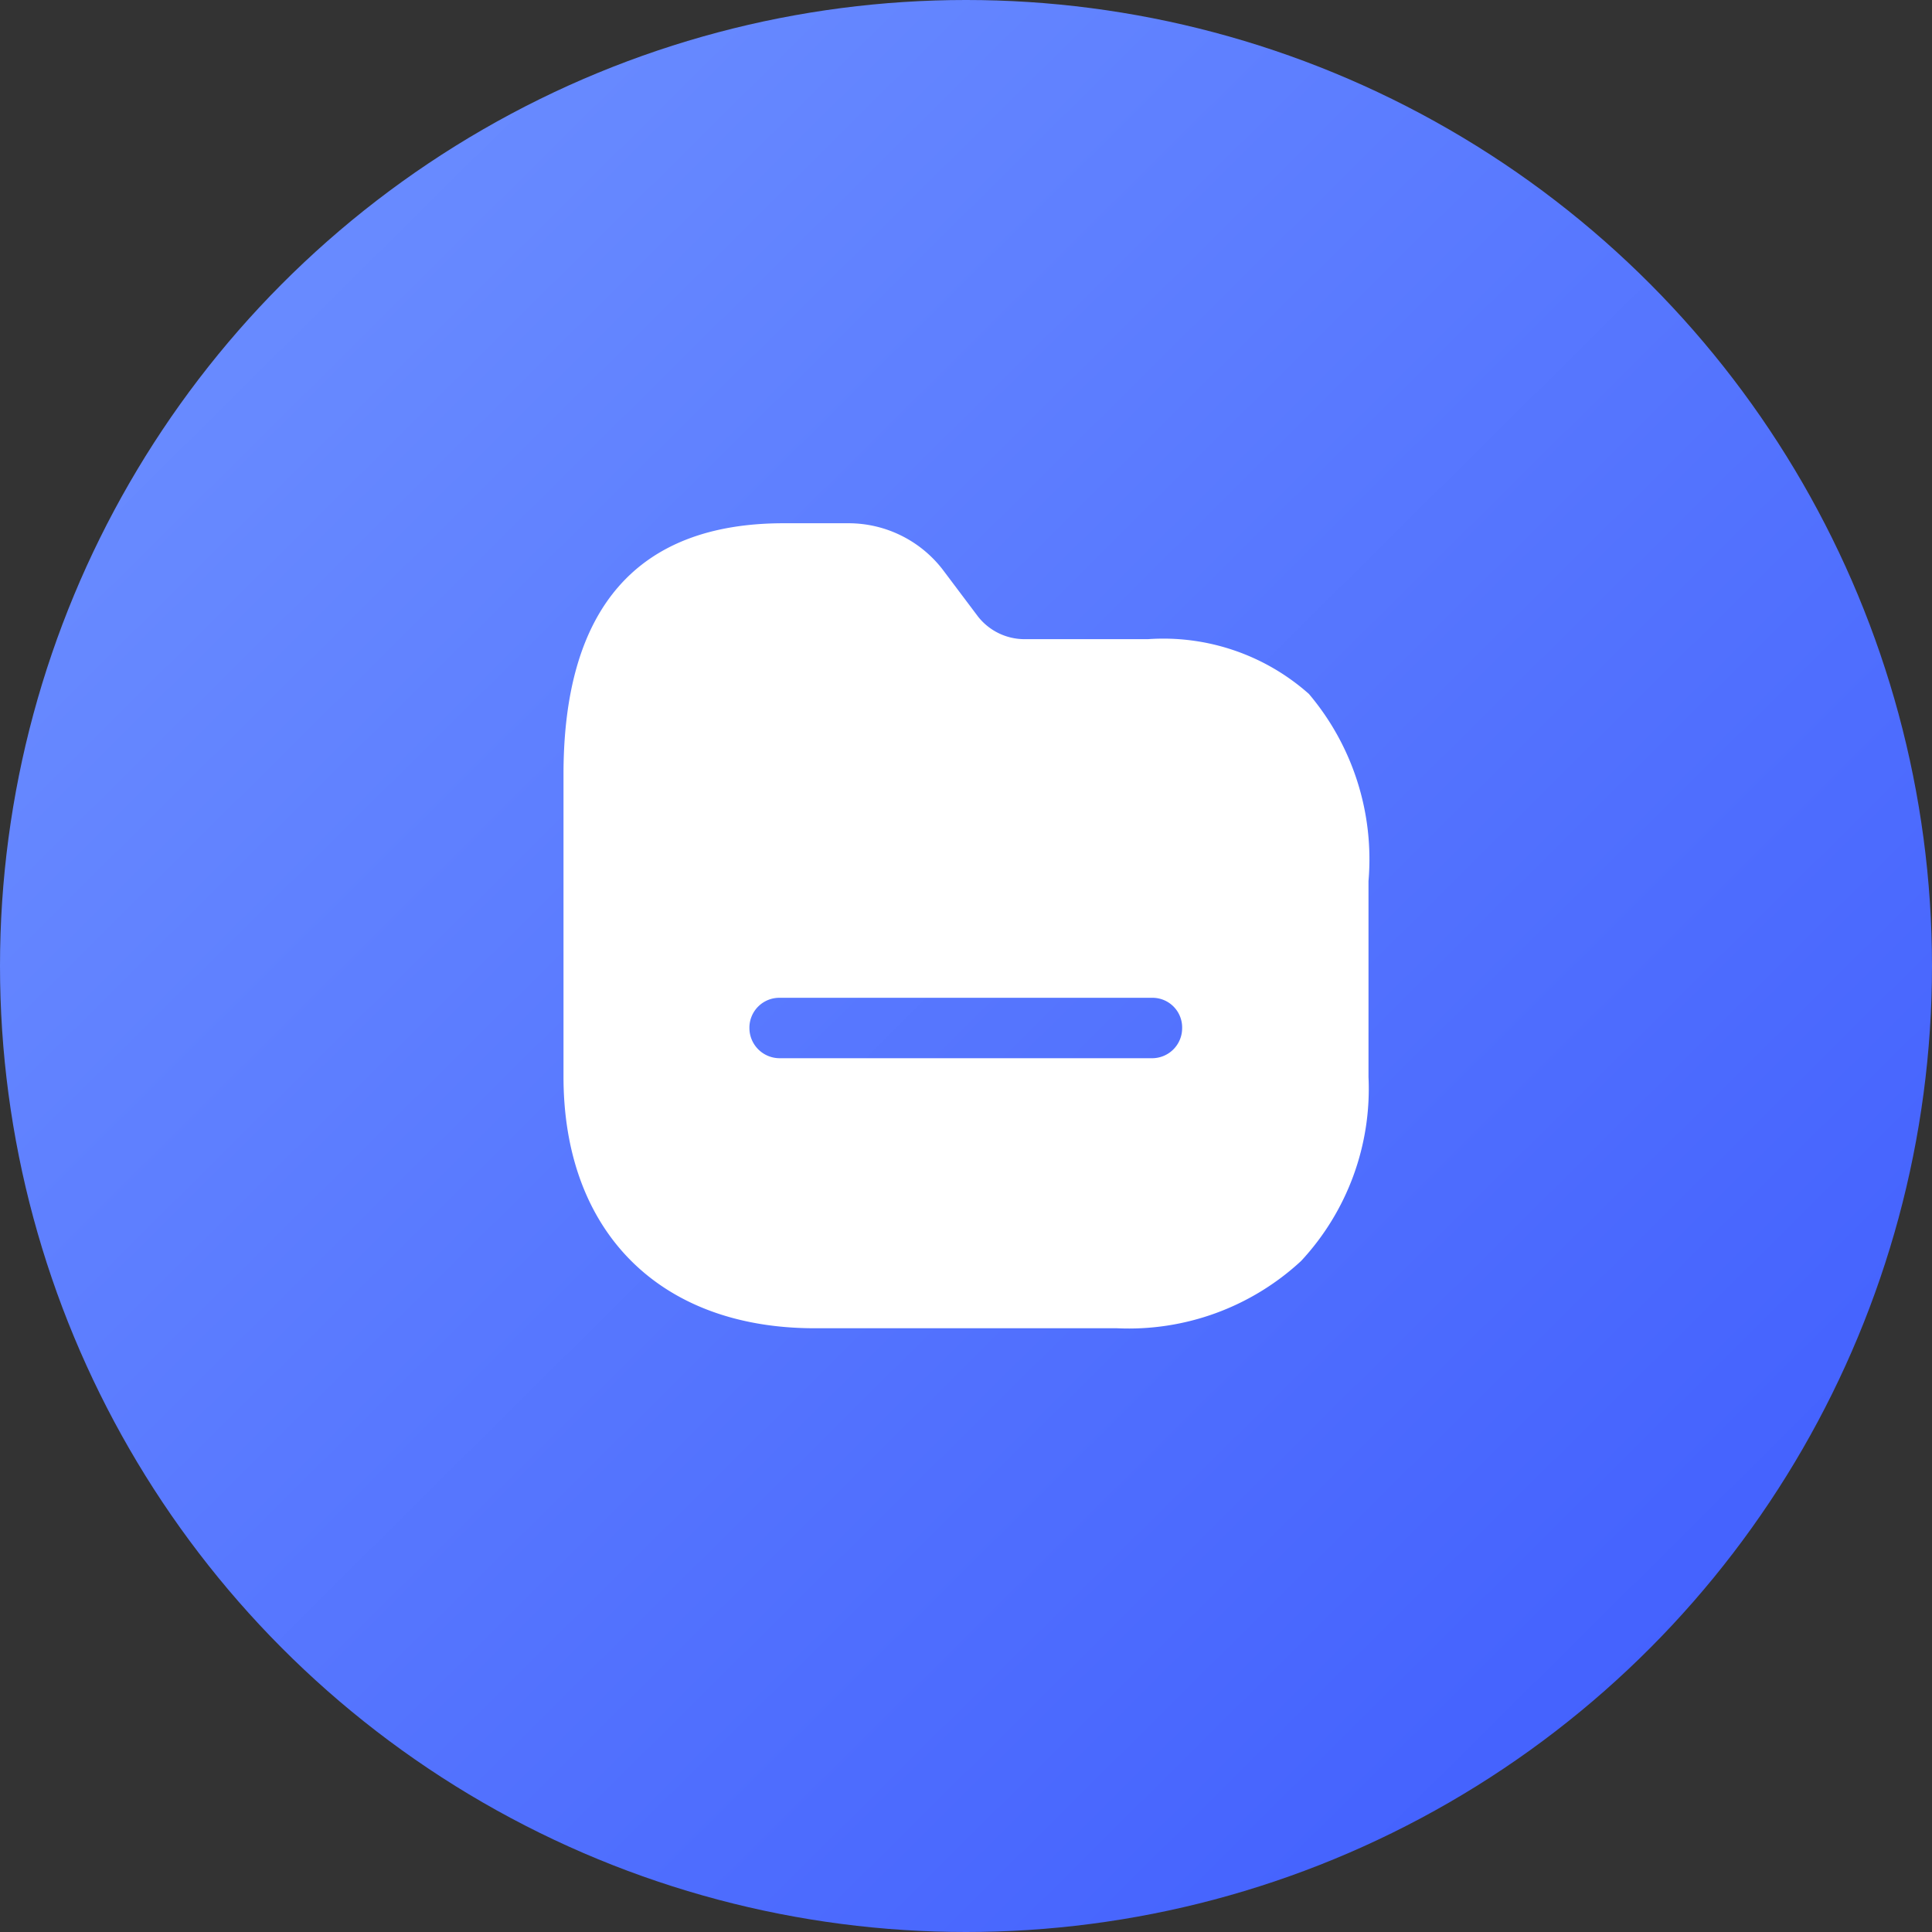 <svg xmlns="http://www.w3.org/2000/svg" xmlns:xlink="http://www.w3.org/1999/xlink" width="48" height="48" viewBox="0 0 48 48">
  <rect x="0" y="0" width="48" height="48" fill="#333333" stroke="none"/>
  <defs>
    <linearGradient id="linear-gradient" x2="0.992" y2="1" gradientUnits="objectBoundingBox">
      <stop offset="0" stop-color="#7093ff"/>
      <stop offset="1" stop-color="#3d5afe"/>
    </linearGradient>
  </defs>
  <g id="Group_1" data-name="Group 1" transform="translate(-135 -2472)">
    <g id="Group_38" data-name="Group 38" transform="translate(135 2472)">
      <circle id="Oval" cx="24" cy="24" r="24" fill="url(#linear-gradient)"/>
    </g>
    <g id="Folder" transform="translate(149 2485)">
      <path id="Folder-2" data-name="Folder" d="M13.75,20H6.24C2.391,20,0,17.606,0,13.75V6.241C0,2.1,1.84,0,5.47,0H7.081A2.956,2.956,0,0,1,9.42,1.15L10.3,2.32a1.472,1.472,0,0,0,1.15.56h3.07a5.446,5.446,0,0,1,4,1.361A6.36,6.36,0,0,1,20,8.89v4.87a6.278,6.278,0,0,1-1.674,4.568A6.3,6.3,0,0,1,13.75,20ZM5.37,11.79a.743.743,0,0,0-.751.751.751.751,0,0,0,.751.75h9.26a.746.746,0,0,0,.74-.75.737.737,0,0,0-.74-.751Z" fill="#fff"/>
    </g>
  </g>
</svg>
